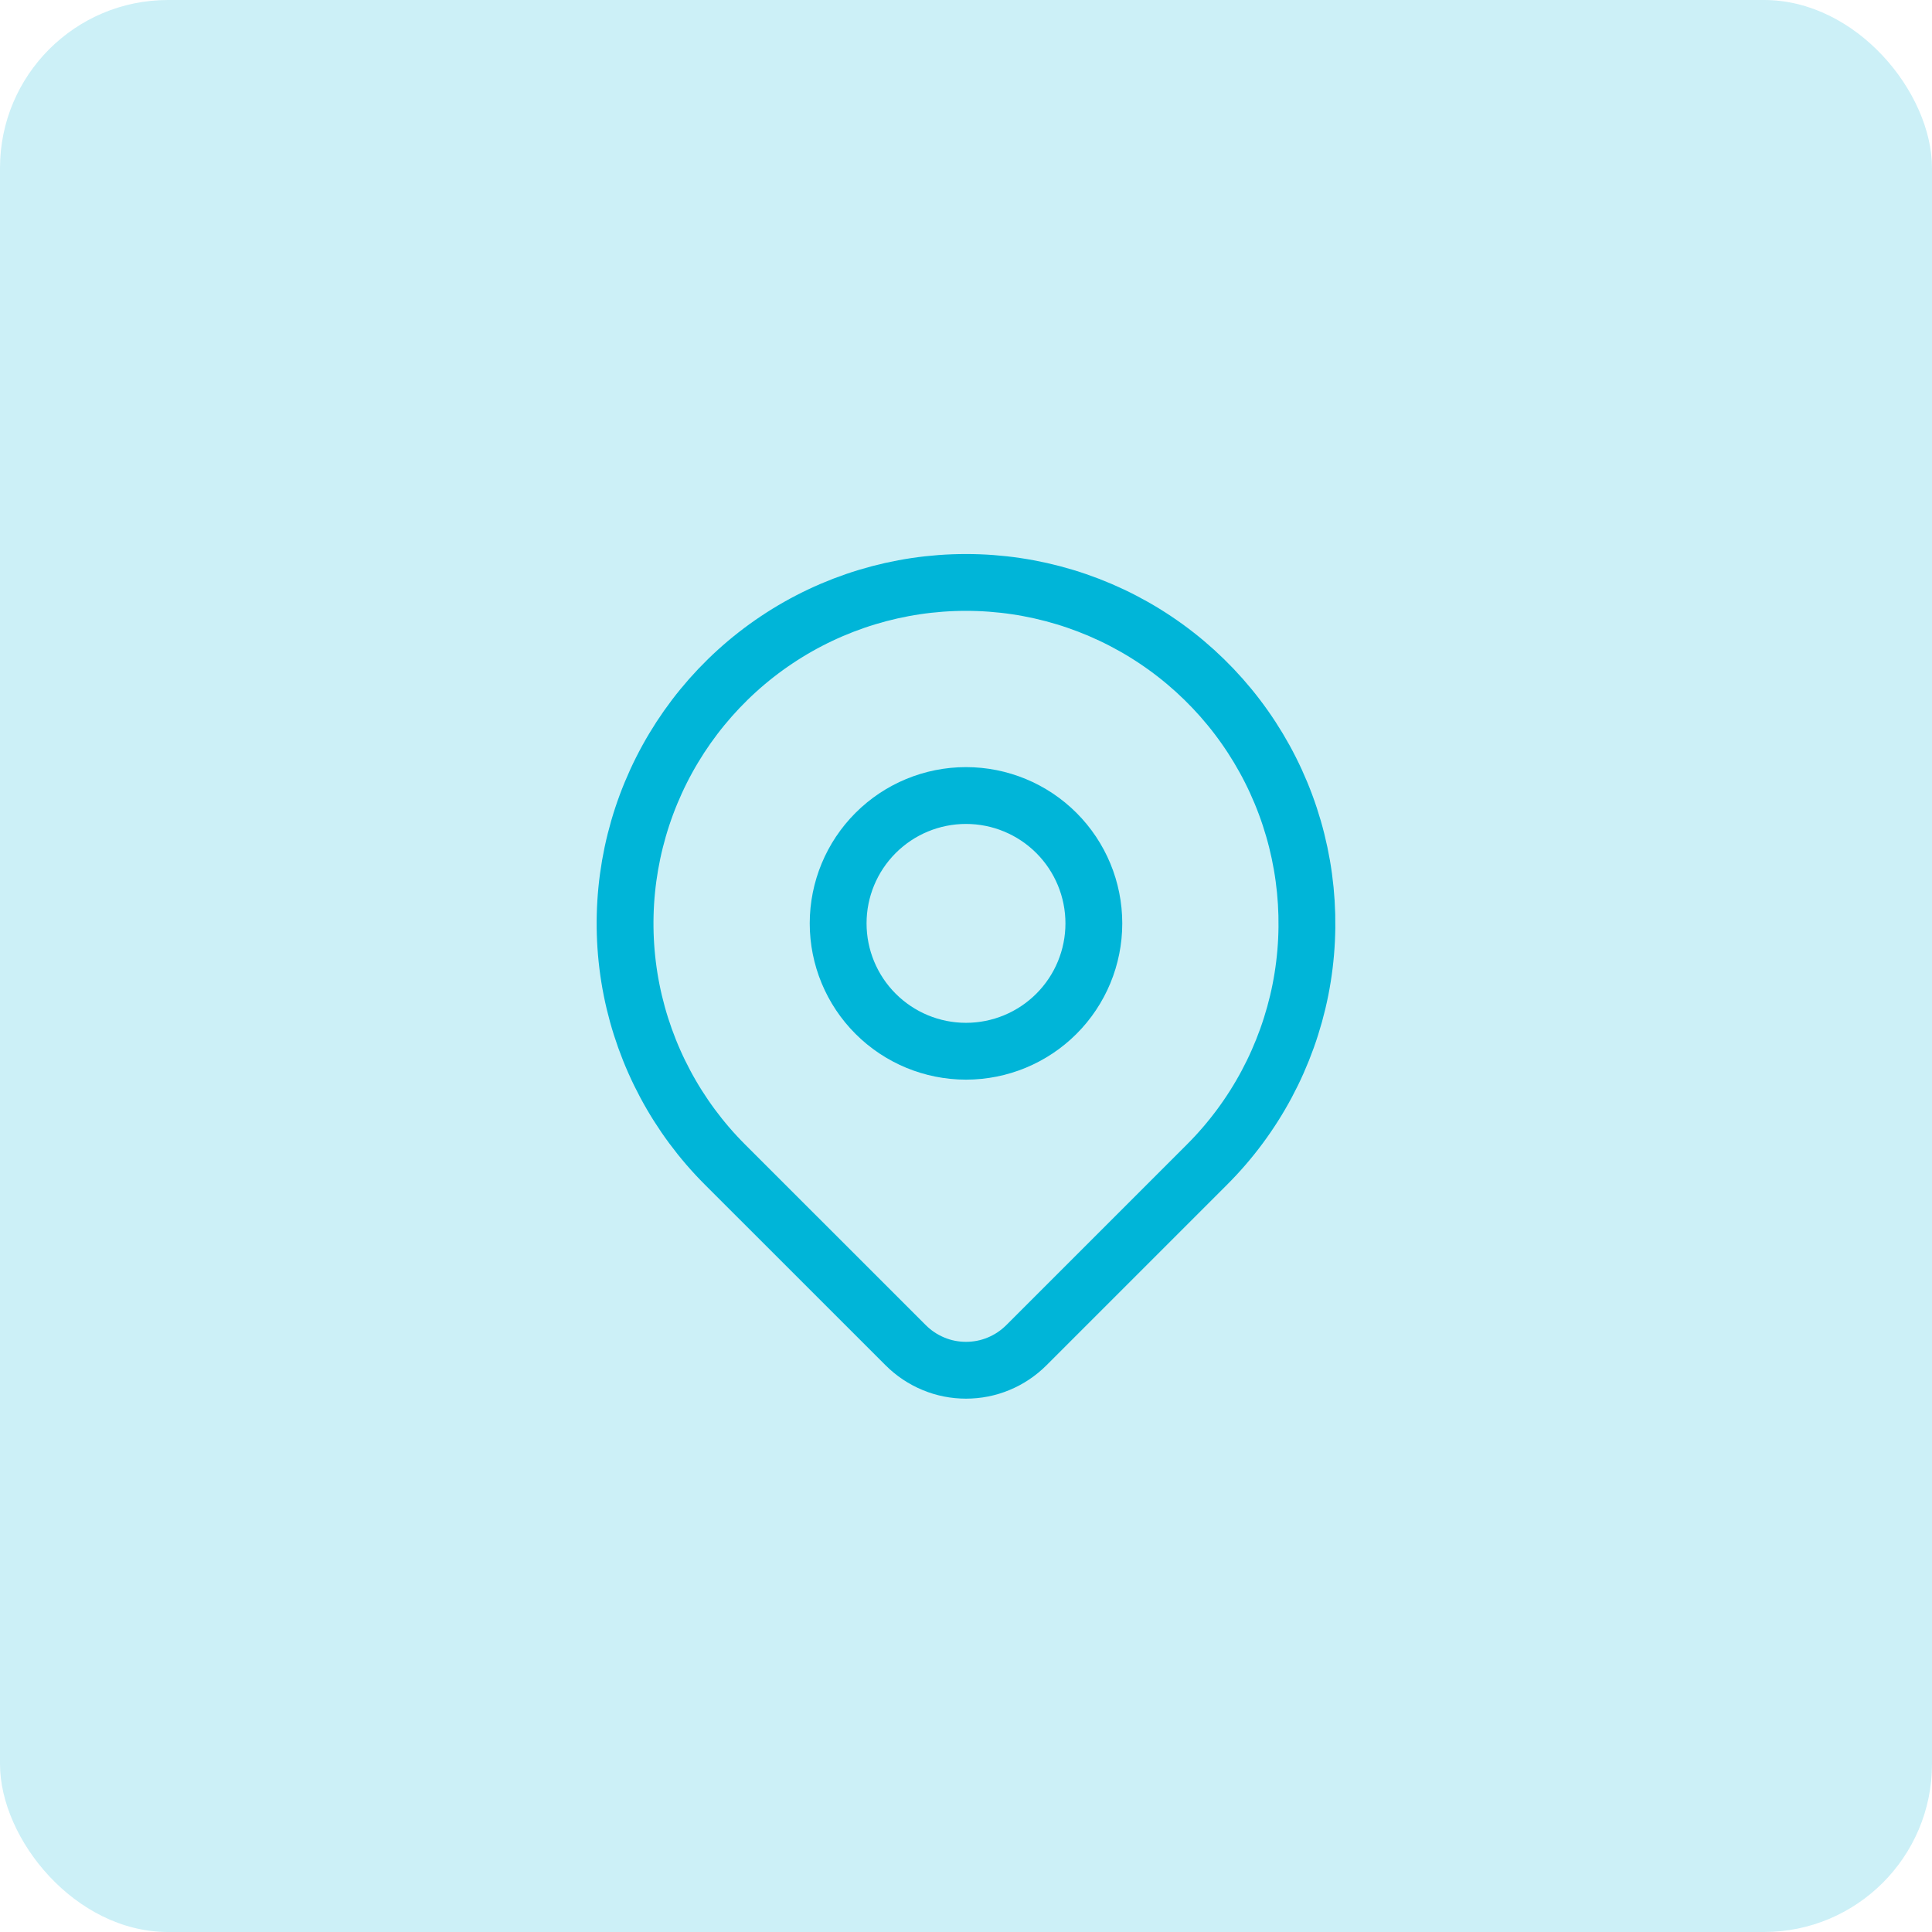 <svg width="34" height="34" viewBox="0 0 34 34" fill="none" xmlns="http://www.w3.org/2000/svg">
<rect opacity="0.2" x="0" width="34" height="34" rx="2.957" fill="#00B5D8"/>
<path d="M21.243 20.493L18.061 23.675C17.921 23.814 17.756 23.925 17.574 24C17.392 24.076 17.197 24.114 17 24.114C16.803 24.114 16.608 24.076 16.427 24C16.245 23.925 16.079 23.814 15.94 23.675L12.757 20.493C11.918 19.654 11.347 18.584 11.115 17.421C10.884 16.257 11.003 15.05 11.457 13.954C11.911 12.858 12.68 11.921 13.667 11.261C14.653 10.602 15.813 10.25 17 10.25C18.187 10.25 19.347 10.602 20.333 11.261C21.32 11.921 22.089 12.858 22.543 13.954C22.997 15.05 23.116 16.257 22.885 17.421C22.653 18.584 22.082 19.654 21.243 20.493Z" stroke="#00B5D8" stroke-linecap="round" stroke-linejoin="round"/>
<path d="M19.25 16.25C19.25 16.847 19.013 17.419 18.591 17.841C18.169 18.263 17.597 18.5 17 18.5C16.403 18.5 15.831 18.263 15.409 17.841C14.987 17.419 14.75 16.847 14.75 16.25C14.75 15.653 14.987 15.081 15.409 14.659C15.831 14.237 16.403 14 17 14C17.597 14 18.169 14.237 18.591 14.659C19.013 15.081 19.25 15.653 19.25 16.25Z" stroke="#00B5D8" stroke-linecap="round" stroke-linejoin="round"/>
</svg>
